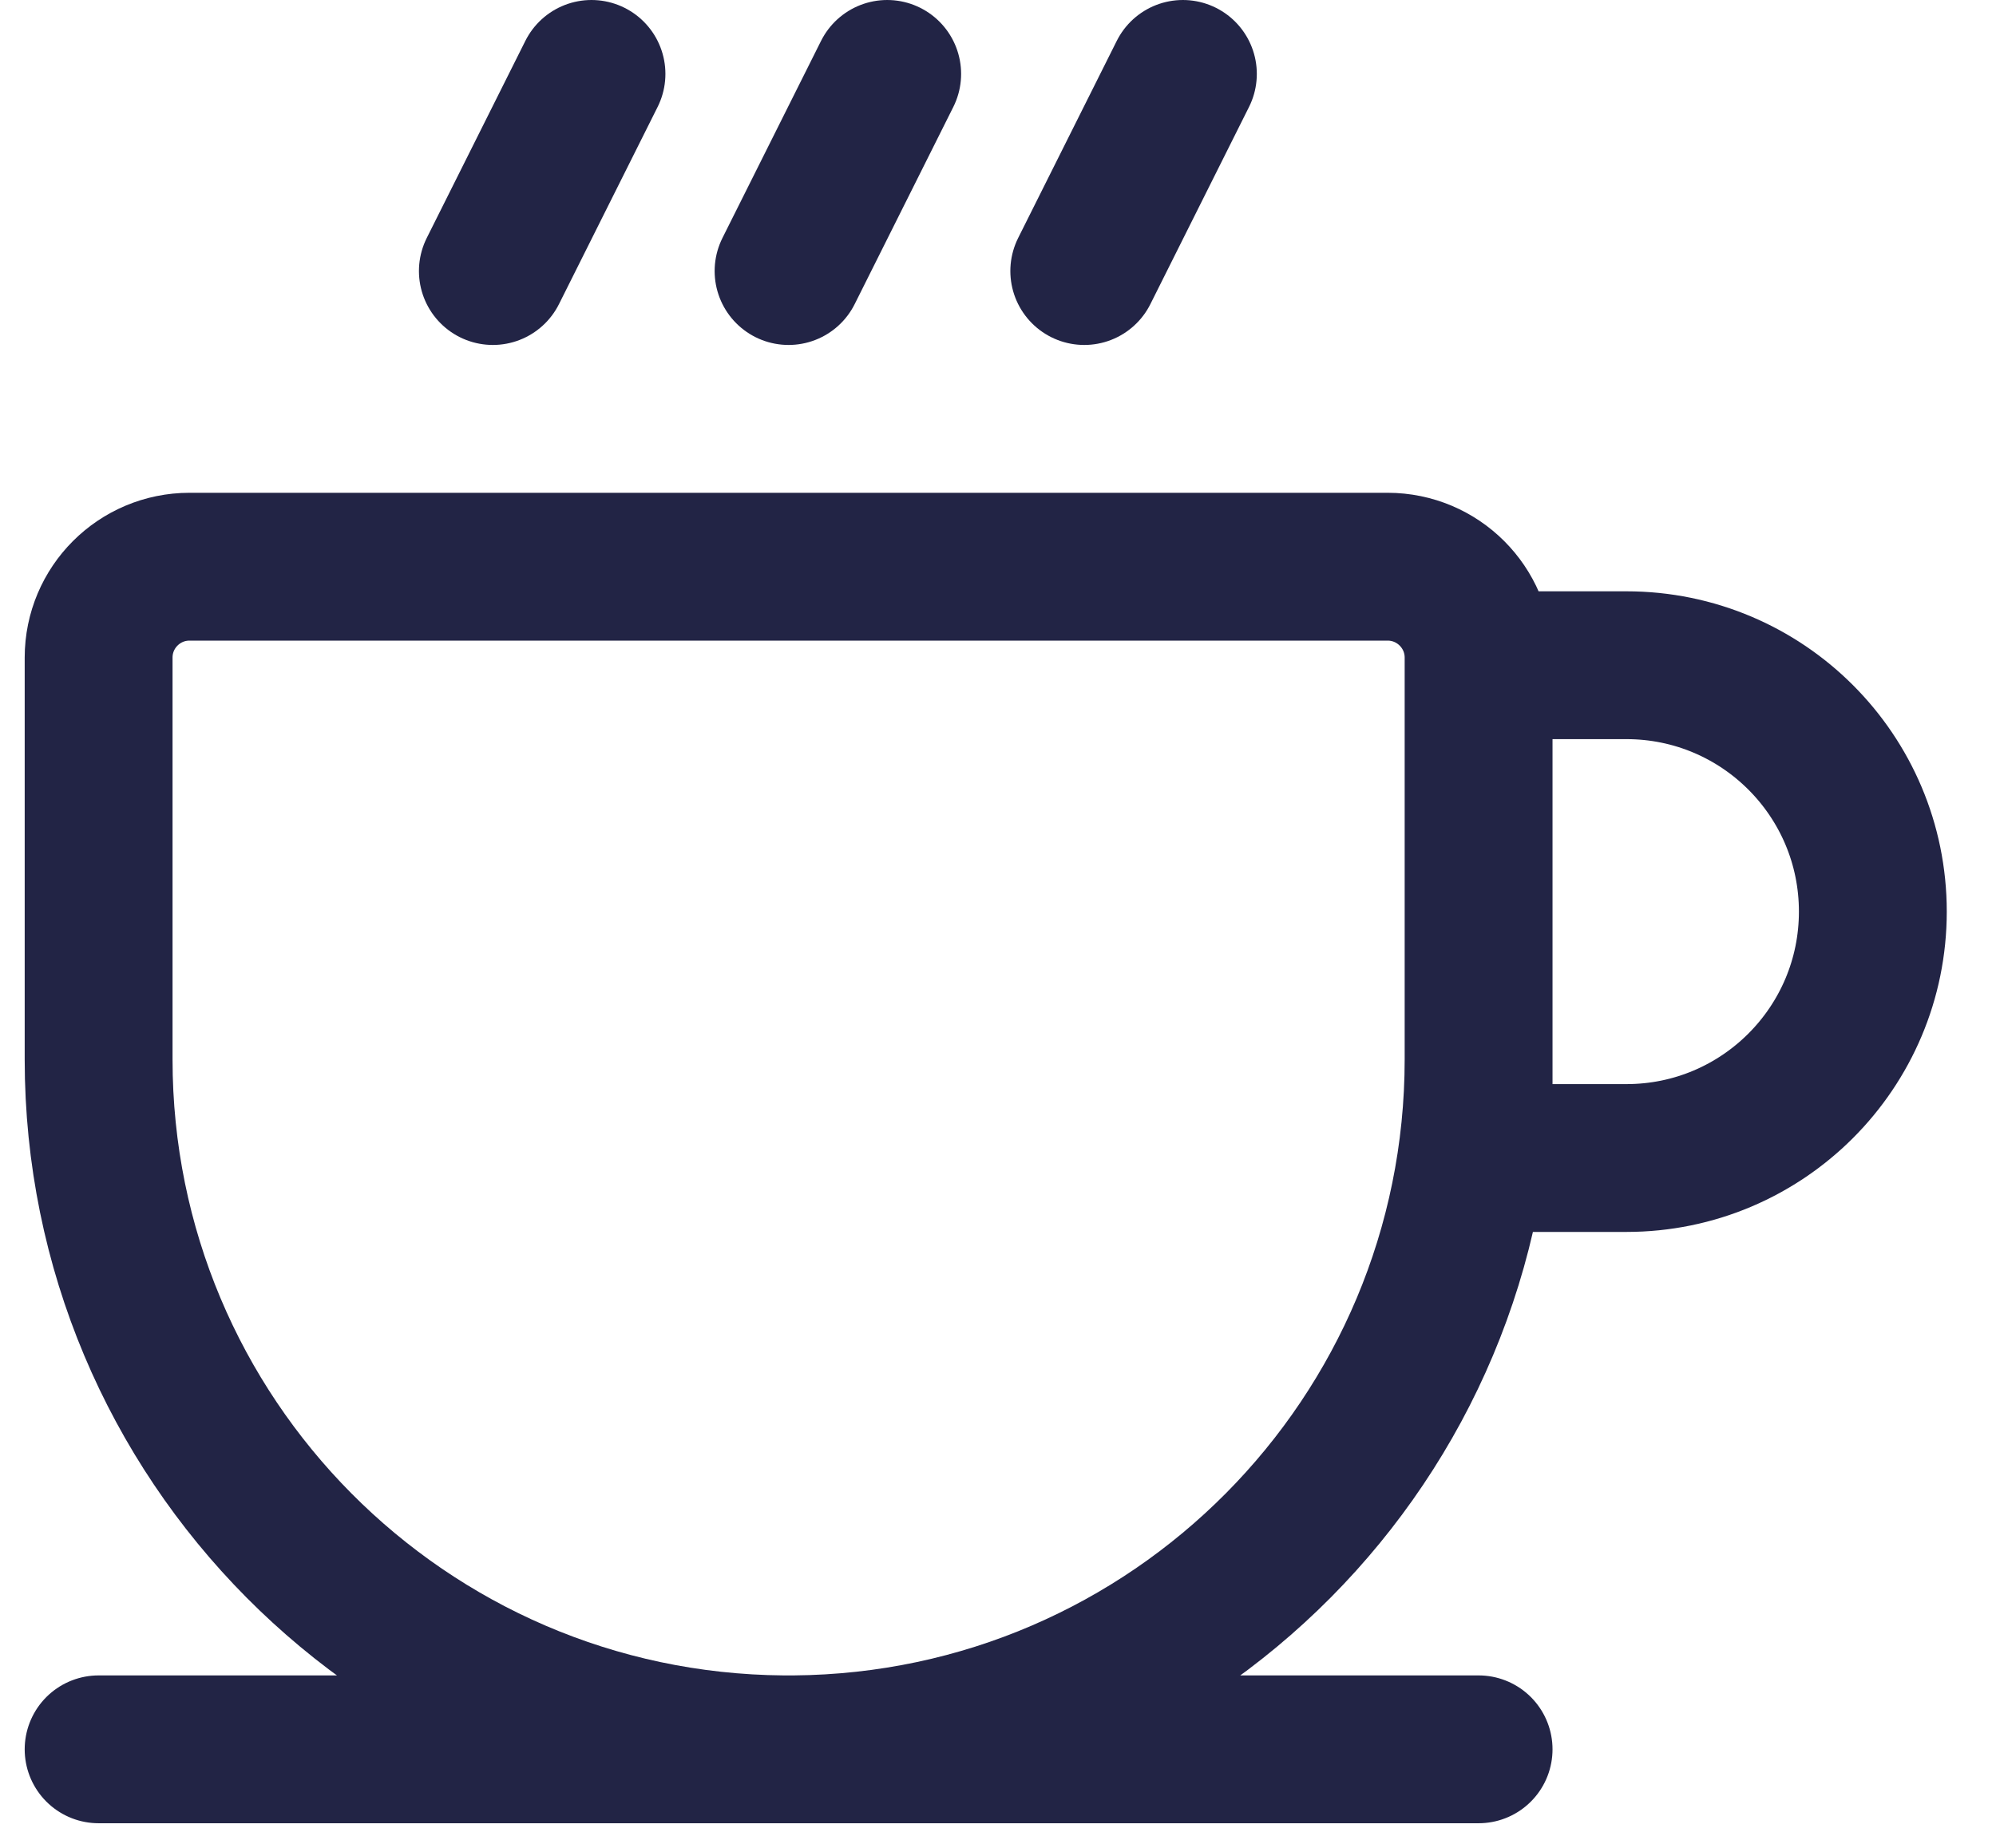 <svg width="27" height="25" viewBox="0 0 27 25" fill="none" xmlns="http://www.w3.org/2000/svg">
<path d="M1.334 23.667H10.592M10.592 23.667H10.743M10.592 23.667C10.617 23.667 10.642 23.667 10.667 23.667C10.693 23.667 10.718 23.667 10.743 23.667M10.592 23.667C5.472 23.626 1.334 19.462 1.334 14.333V8.897C1.334 8.217 1.885 7.667 2.564 7.667H18.77C19.449 7.667 20.001 8.217 20.001 8.897V9M10.743 23.667H20.001M10.743 23.667C15.863 23.626 20.001 19.462 20.001 14.333M20.001 9H22.001C23.842 9 25.334 10.492 25.334 12.333C25.334 14.174 23.842 15.667 22.001 15.667H20.001V14.333M20.001 9V14.333M16.001 1L14.667 3.667M12.001 1L10.667 3.667M8.001 1L6.667 3.667" stroke="#222445" stroke-width="2" stroke-linecap="round" stroke-linejoin="round"/>
</svg>
